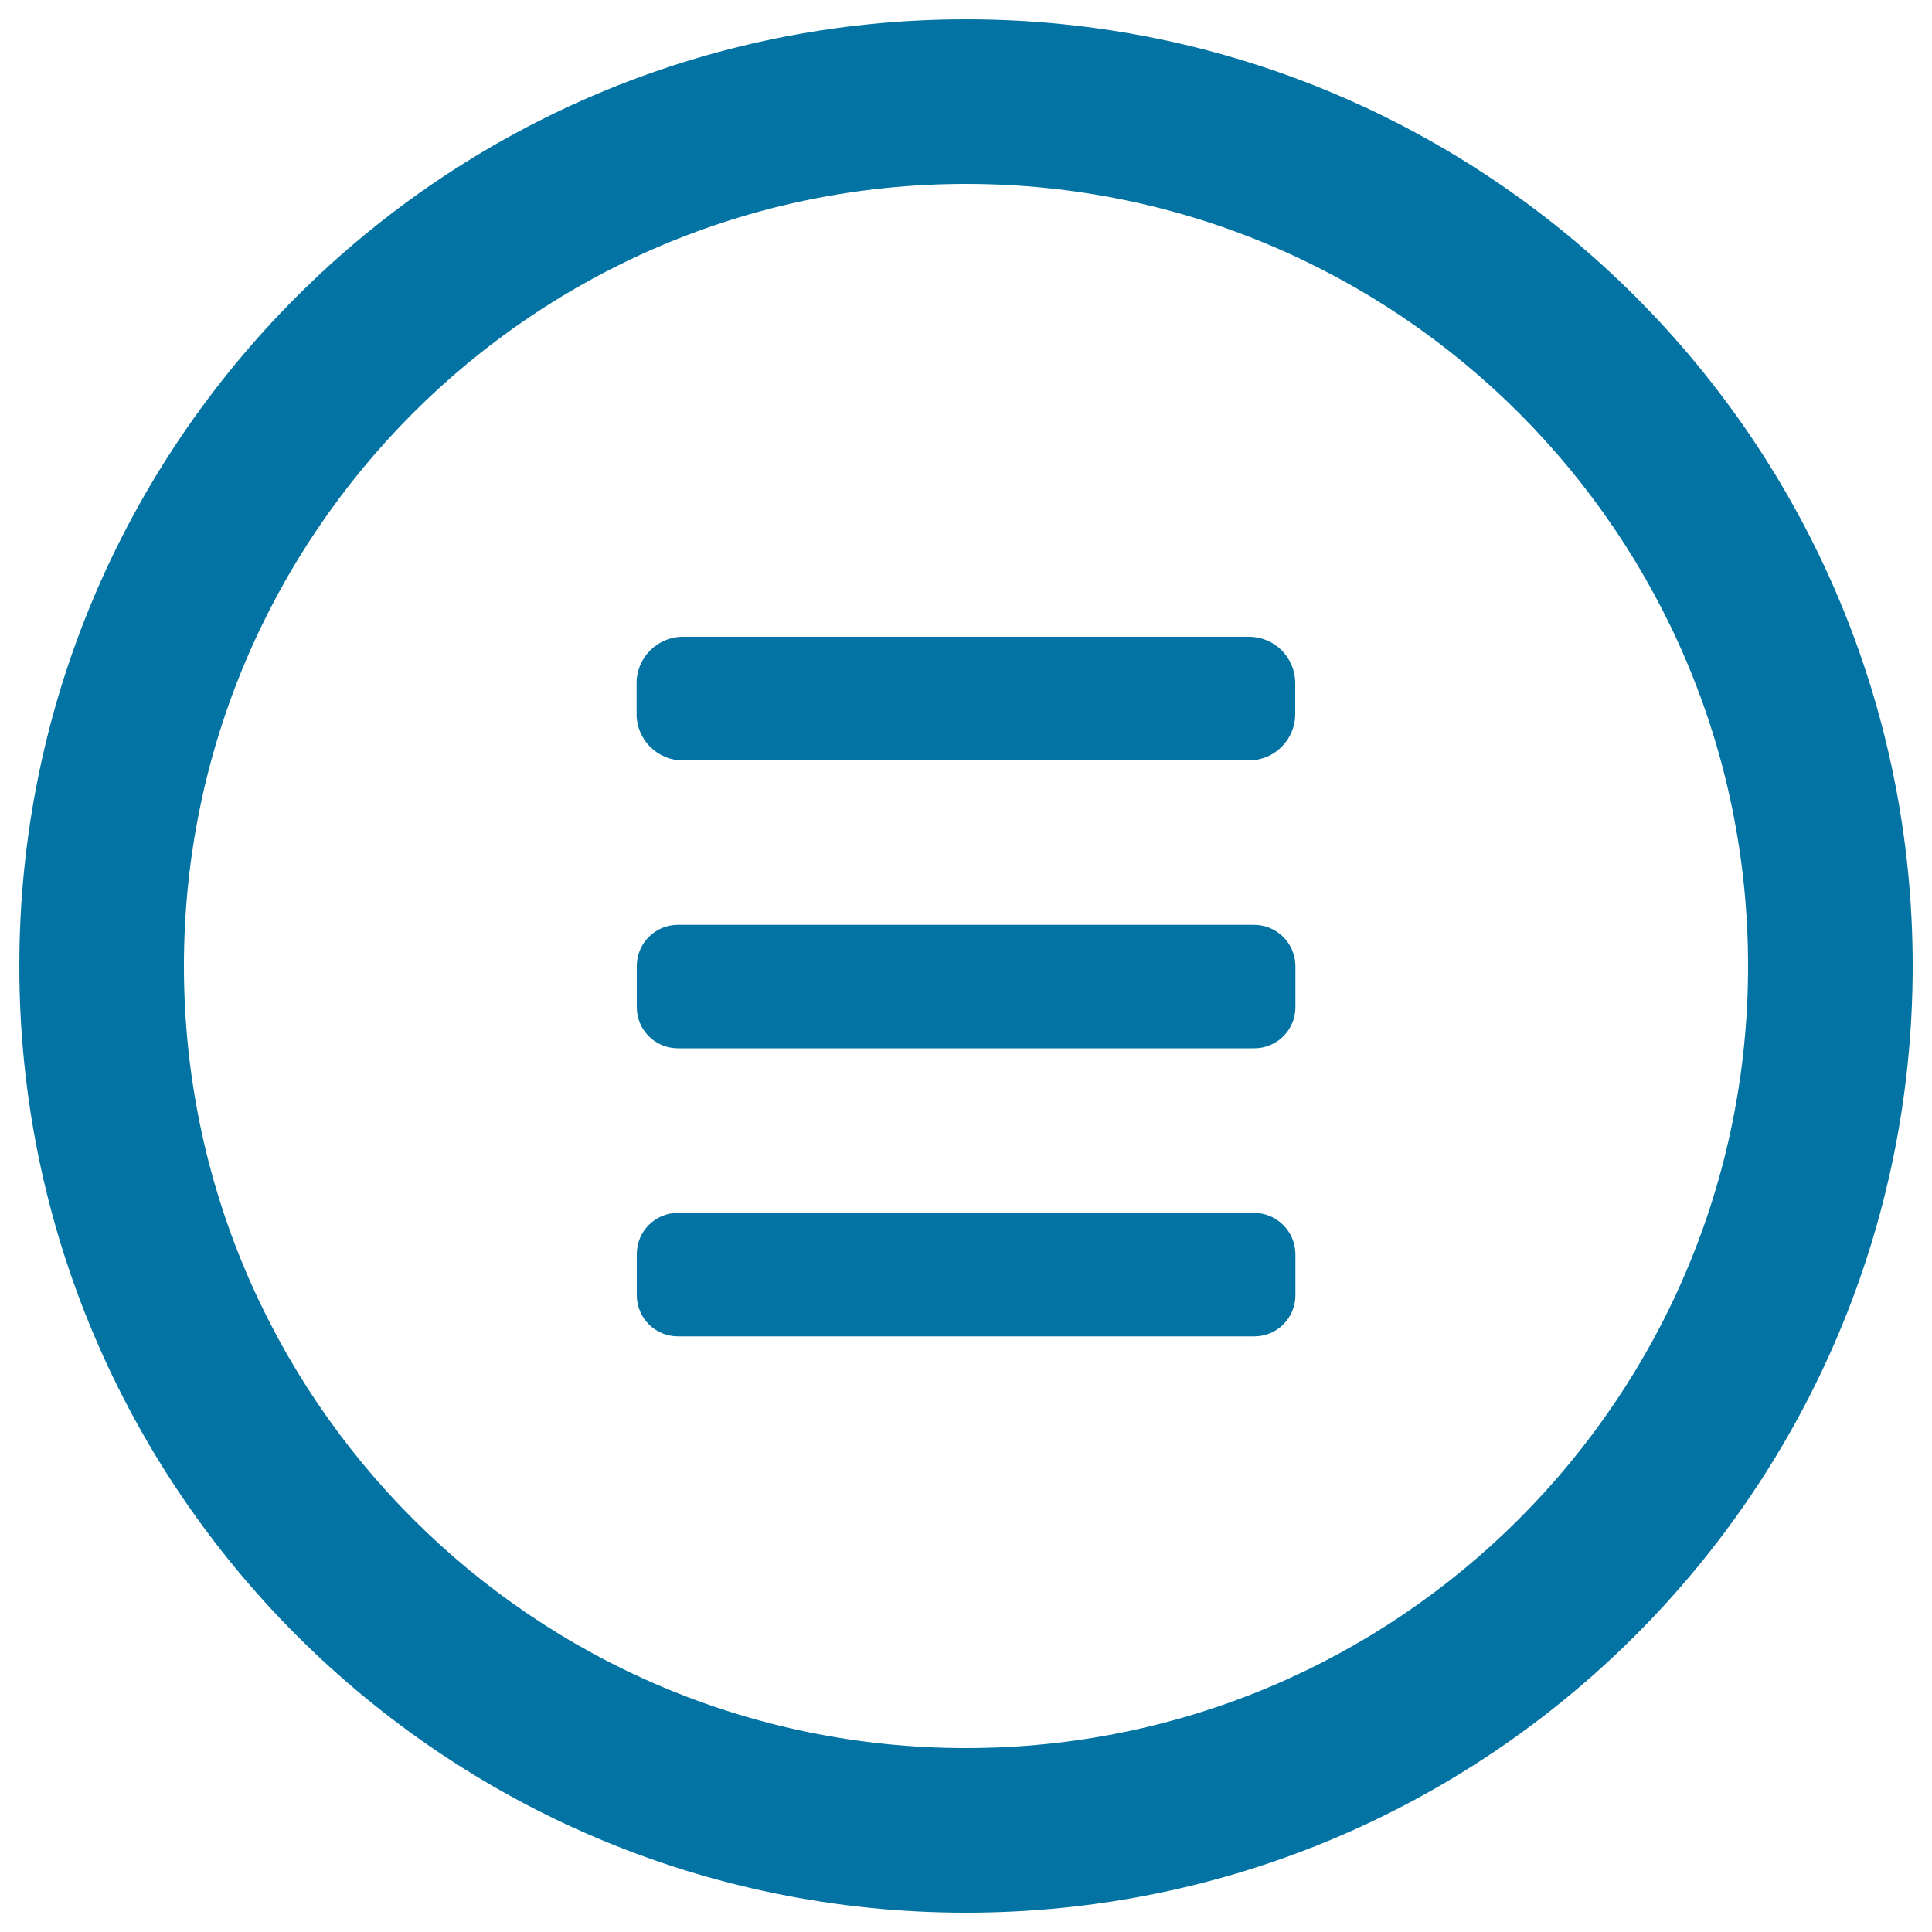 <svg xmlns="http://www.w3.org/2000/svg" viewBox="0 0 1000 1000" style="fill:#0273a2">
<title>Menu Circular Button SVG icon</title>
<g><g id="Navigation"><g><path d="M646.5,329.6H353.5c-13.2,0-24,10.7-24,24v16c0,13.2,10.7,24,24,24h292.9c13.2,0,24-10.7,24-24v-16C670.4,340.3,659.7,329.6,646.5,329.6z M649.1,478.7H350.9c-11.8,0-21.3,9.5-21.3,21.3v21.3c0,11.8,9.5,21.3,21.3,21.3h298.3c11.8,0,21.3-9.5,21.3-21.3V500C670.4,488.2,660.9,478.7,649.1,478.7z M500,10C229.4,10,10,229.4,10,500c0,270.6,219.4,490,490,490c270.6,0,490-219.4,490-490C990,229.4,770.6,10,500,10z M500,904.8C276.5,904.8,95.2,723.6,95.2,500C95.2,276.5,276.5,95.2,500,95.2S904.8,276.5,904.8,500C904.8,723.6,723.5,904.8,500,904.8z M649.1,627.8H350.9c-11.8,0-21.3,9.5-21.3,21.3v21.3c0,11.8,9.5,21.3,21.3,21.3h298.3c11.8,0,21.3-9.5,21.3-21.3v-21.3C670.4,637.4,660.9,627.8,649.1,627.8z"/></g></g></g>
</svg>